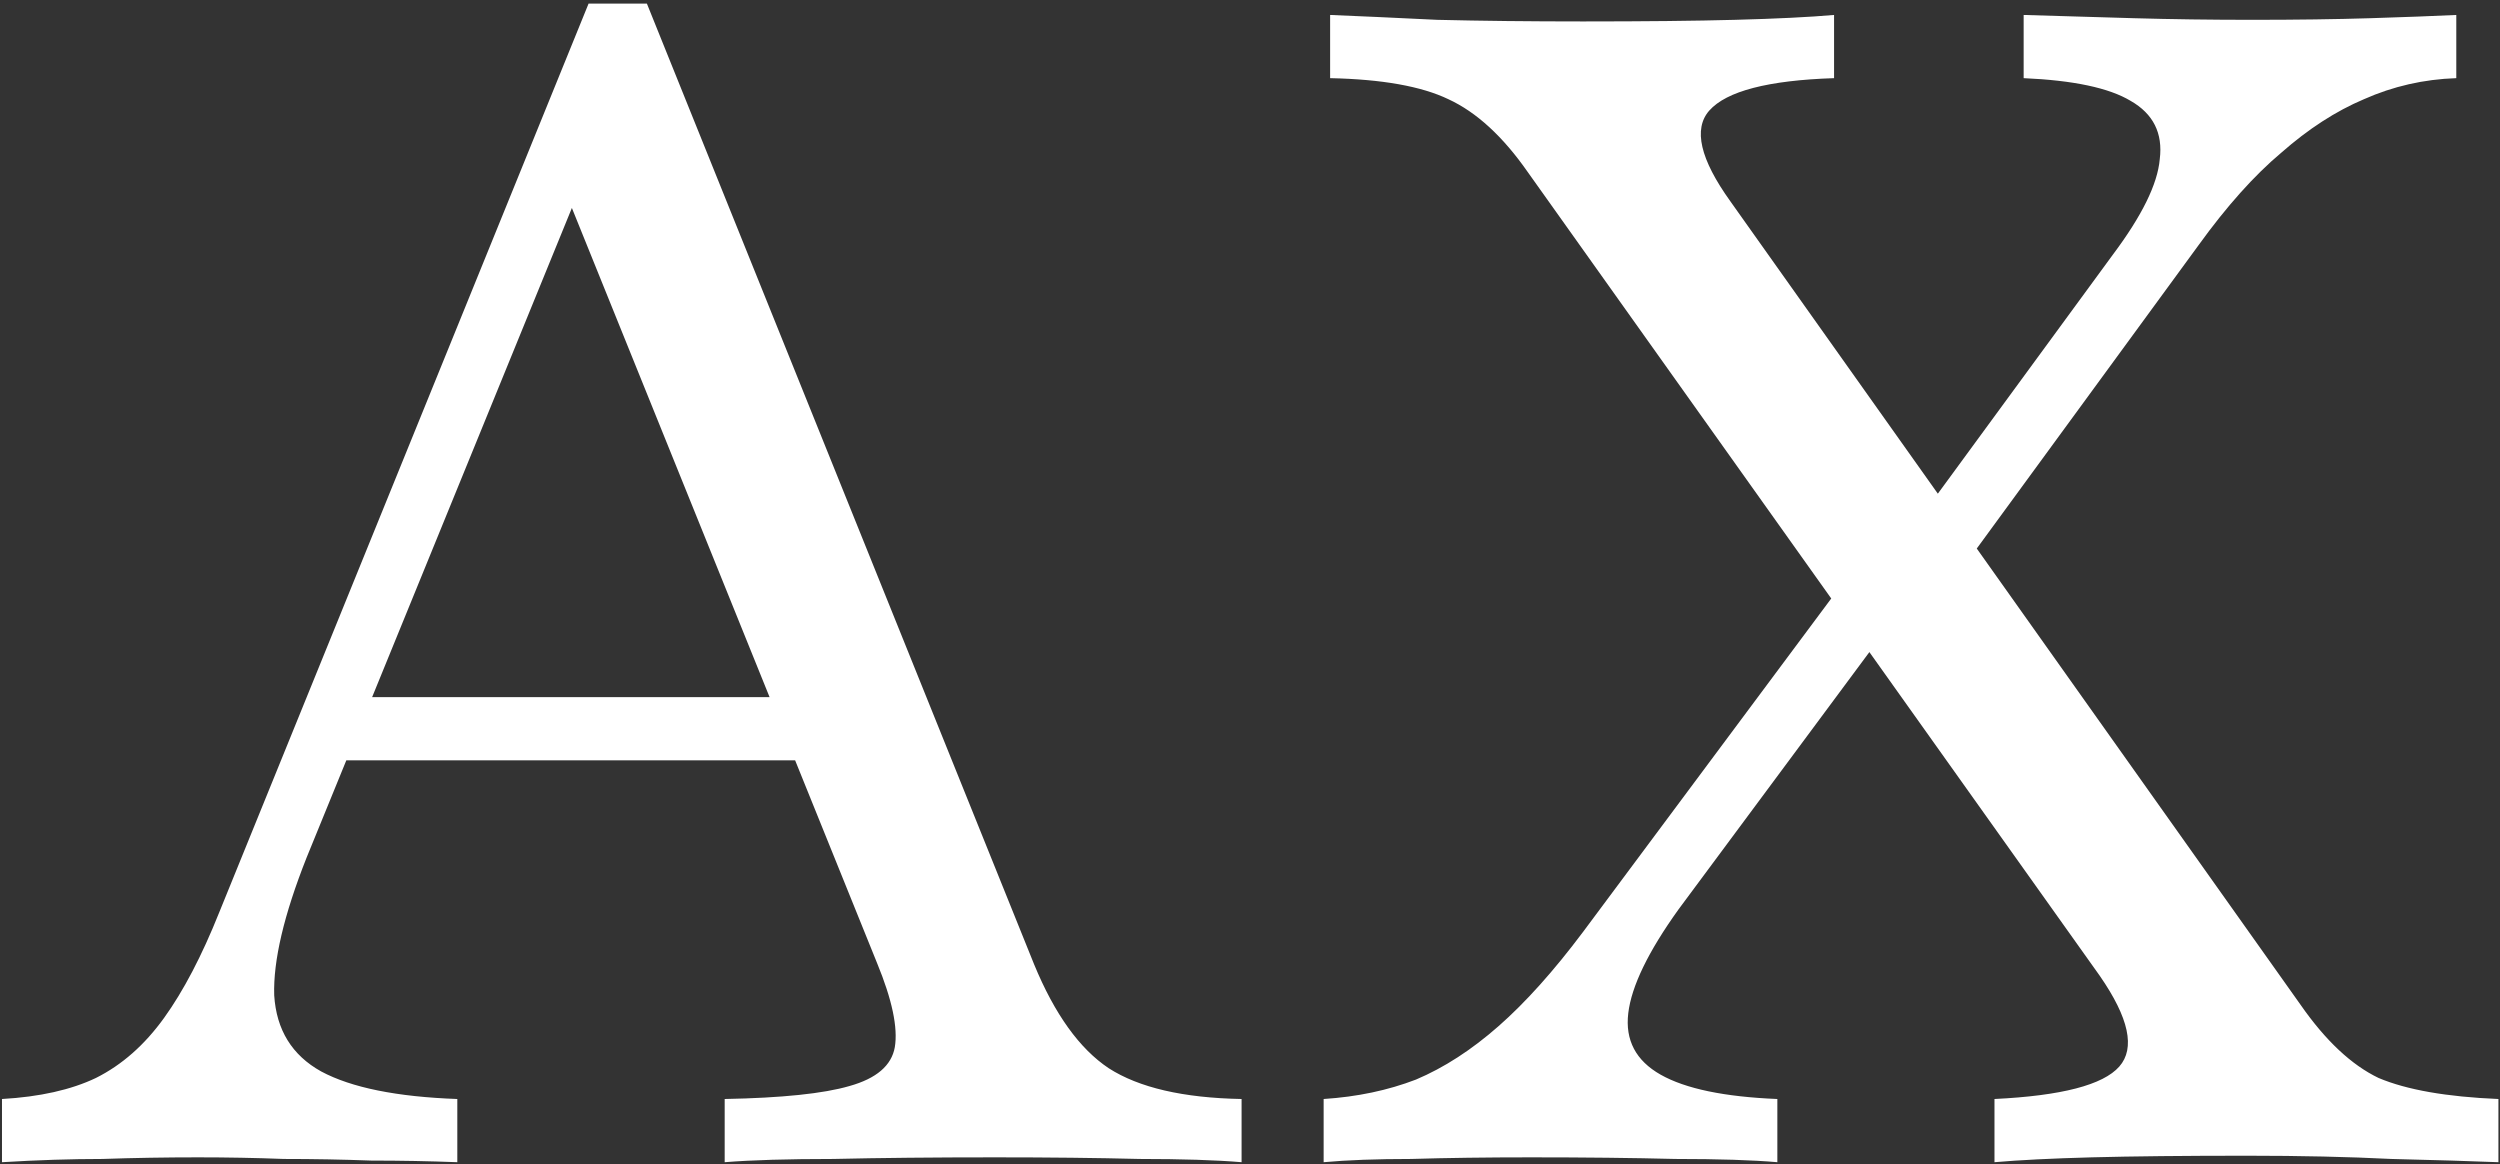 <svg xmlns="http://www.w3.org/2000/svg" fill="none" viewBox="0 0 683 318" height="318" width="683">
<rect x="0" y="0" width="683" height="318" fill="#333333" stroke="none"/>
<path fill="white" d="M0.542 317.513V300.248C10.871 299.657 19.43 297.739 26.218 294.493C33.301 290.951 39.498 285.491 44.811 278.113C50.123 270.735 55.14 261.143 59.862 249.338L160.796 0.989H176.733L282.536 263.504C288.143 277.08 294.931 286.524 302.9 291.837C311.163 297.149 323.263 299.953 339.2 300.248V317.513C332.117 316.922 322.821 316.627 311.311 316.627C299.801 316.332 286.668 316.185 271.911 316.185C255.089 316.185 240.332 316.332 227.642 316.627C215.247 316.627 205.36 316.922 197.982 317.513V300.248C213.623 299.953 224.986 298.772 232.069 296.706C239.447 294.64 243.579 291.099 244.464 286.082C245.35 280.769 243.726 273.096 239.595 263.062L153.713 50.57L161.681 43.487L83.767 234.287C77.57 249.929 74.618 262.471 74.914 271.916C75.504 281.36 79.783 288.295 87.752 292.722C96.015 297.149 108.411 299.657 124.938 300.248V317.513C117.264 317.218 109.444 317.07 101.475 317.07C93.507 316.775 85.538 316.627 77.57 316.627C69.897 316.332 62.076 316.185 54.107 316.185C45.253 316.185 36.547 316.332 27.988 316.627C19.43 316.627 10.281 316.922 0.542 317.513ZM85.096 207.725L92.179 190.46H233.397L239.595 207.725H85.096ZM544.892 317.513V300.248C563.19 299.362 574.553 296.411 578.98 291.394C583.407 286.377 581.636 278.113 573.667 266.603L417.397 47.029C410.609 37.289 403.379 30.649 395.706 27.107C388.327 23.566 377.555 21.648 363.389 21.352V4.087C370.767 4.383 380.506 4.825 392.607 5.416C404.707 5.711 417.988 5.858 432.449 5.858C449.271 5.858 463.142 5.711 474.062 5.416C485.277 5.12 494.278 4.678 501.066 4.087V21.352C483.063 21.943 471.701 24.894 466.979 30.206C462.552 35.223 464.47 43.487 472.734 54.997L628.561 274.572C635.349 284.311 642.432 290.951 649.81 294.493C657.484 297.739 668.403 299.657 682.569 300.248V317.513C675.191 317.218 665.452 316.922 653.352 316.627C641.547 316.037 628.413 315.742 613.952 315.742C596.835 315.742 582.669 315.889 571.454 316.185C560.534 316.48 551.68 316.922 544.892 317.513ZM361.618 317.513V300.248C370.767 299.657 379.178 297.887 386.852 294.935C394.525 291.689 402.051 286.819 409.429 280.327C416.807 273.834 424.48 265.275 432.449 254.651L505.936 155.93L518.331 167.883L458.568 248.453C450.304 259.963 445.73 269.407 444.844 276.785C443.959 284.163 446.91 289.771 453.698 293.607C460.486 297.444 471.111 299.657 485.572 300.248V317.513C478.784 316.922 469.487 316.627 457.682 316.627C446.172 316.332 433.039 316.185 418.283 316.185C406.183 316.185 395.263 316.332 385.524 316.627C376.08 316.627 368.111 316.922 361.618 317.513ZM532.054 160.8L517.888 150.618L577.209 69.606C585.177 58.981 589.457 50.275 590.047 43.487C590.932 36.404 588.276 31.092 582.078 27.55C576.176 24.009 566.437 21.943 552.861 21.352V4.087C562.6 4.383 572.634 4.678 582.964 4.973C593.293 5.268 604.065 5.416 615.28 5.416C627.381 5.416 638.153 5.268 647.597 4.973C657.041 4.678 664.862 4.383 671.059 4.087V21.352C662.206 21.648 653.794 23.566 645.826 27.107C638.153 30.354 630.627 35.223 623.249 41.716C615.871 47.914 608.345 56.325 600.671 66.95L532.054 160.8Z"></path>
</svg>
